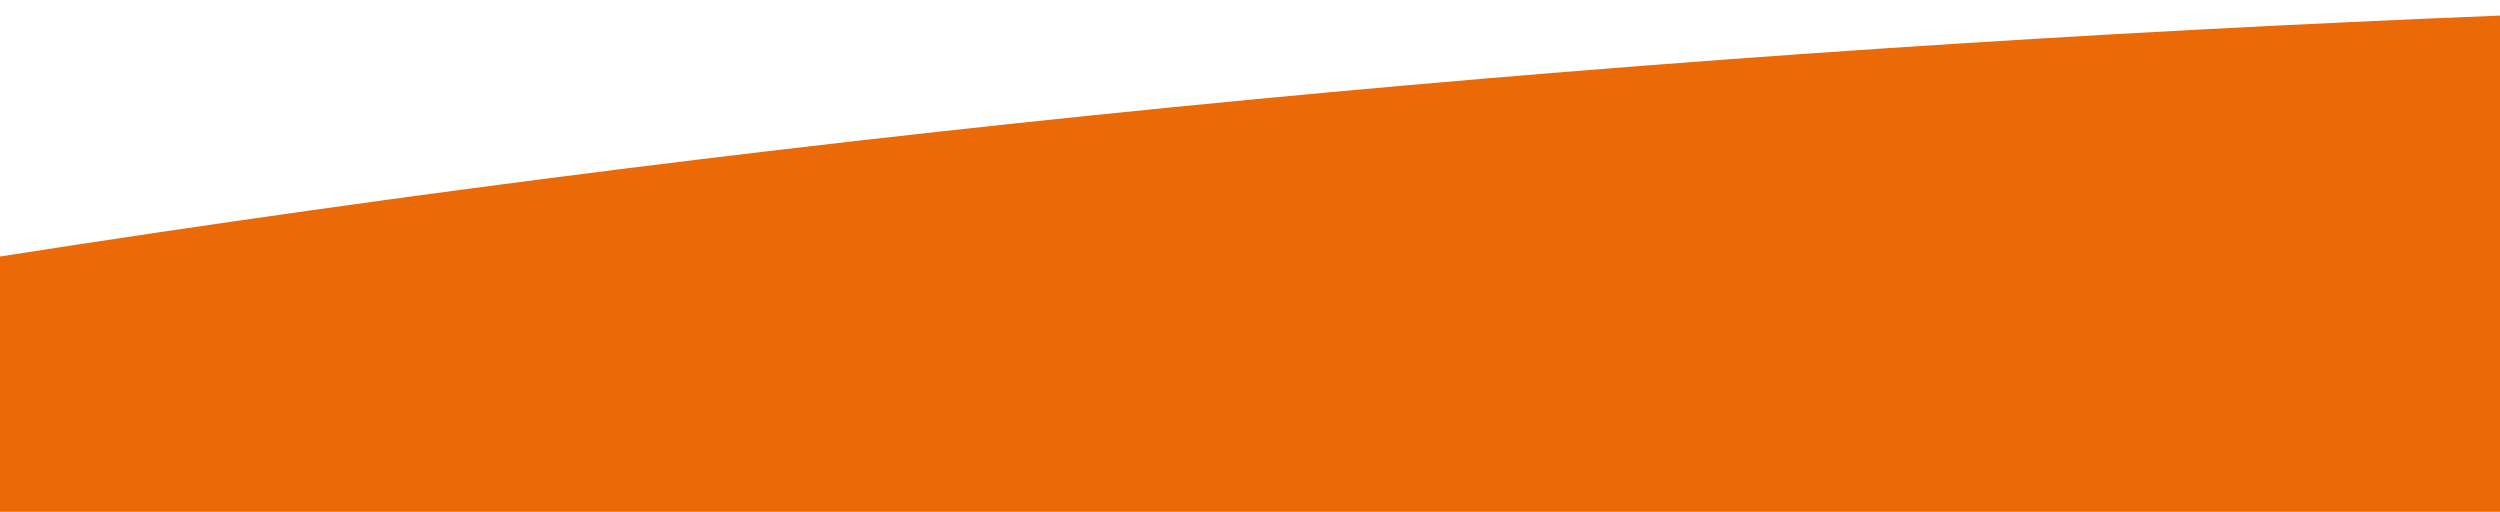 <?xml version="1.0" encoding="utf-8" ?>
<!DOCTYPE SVG PUBLIC "-//W3C//DTD SVG 1.1//EN" "http://www.w3.org/Graphics/SVG/1.1/DTD/svg11.dtd">
<svg version="1.1" id="Layer_1" xmlns="http://www.w3.org/2000/svg" xmlns:xlink="http://www.w3.org/1999/xlink" x="0px" y="0px" width="254" height="52px" viewBox="0 0 254 52" xml:space="preserve">
    <path fill="#eb6906" d="M0,54.116c0-9.331,0-18.325,0-28.054 C84.367,12.867,169.253,4.949,254.968,1.545c0,17.896,0,35.048,0,52.571C170.115,54.116,85.343,54.116,0,54.116z" />
</svg>

